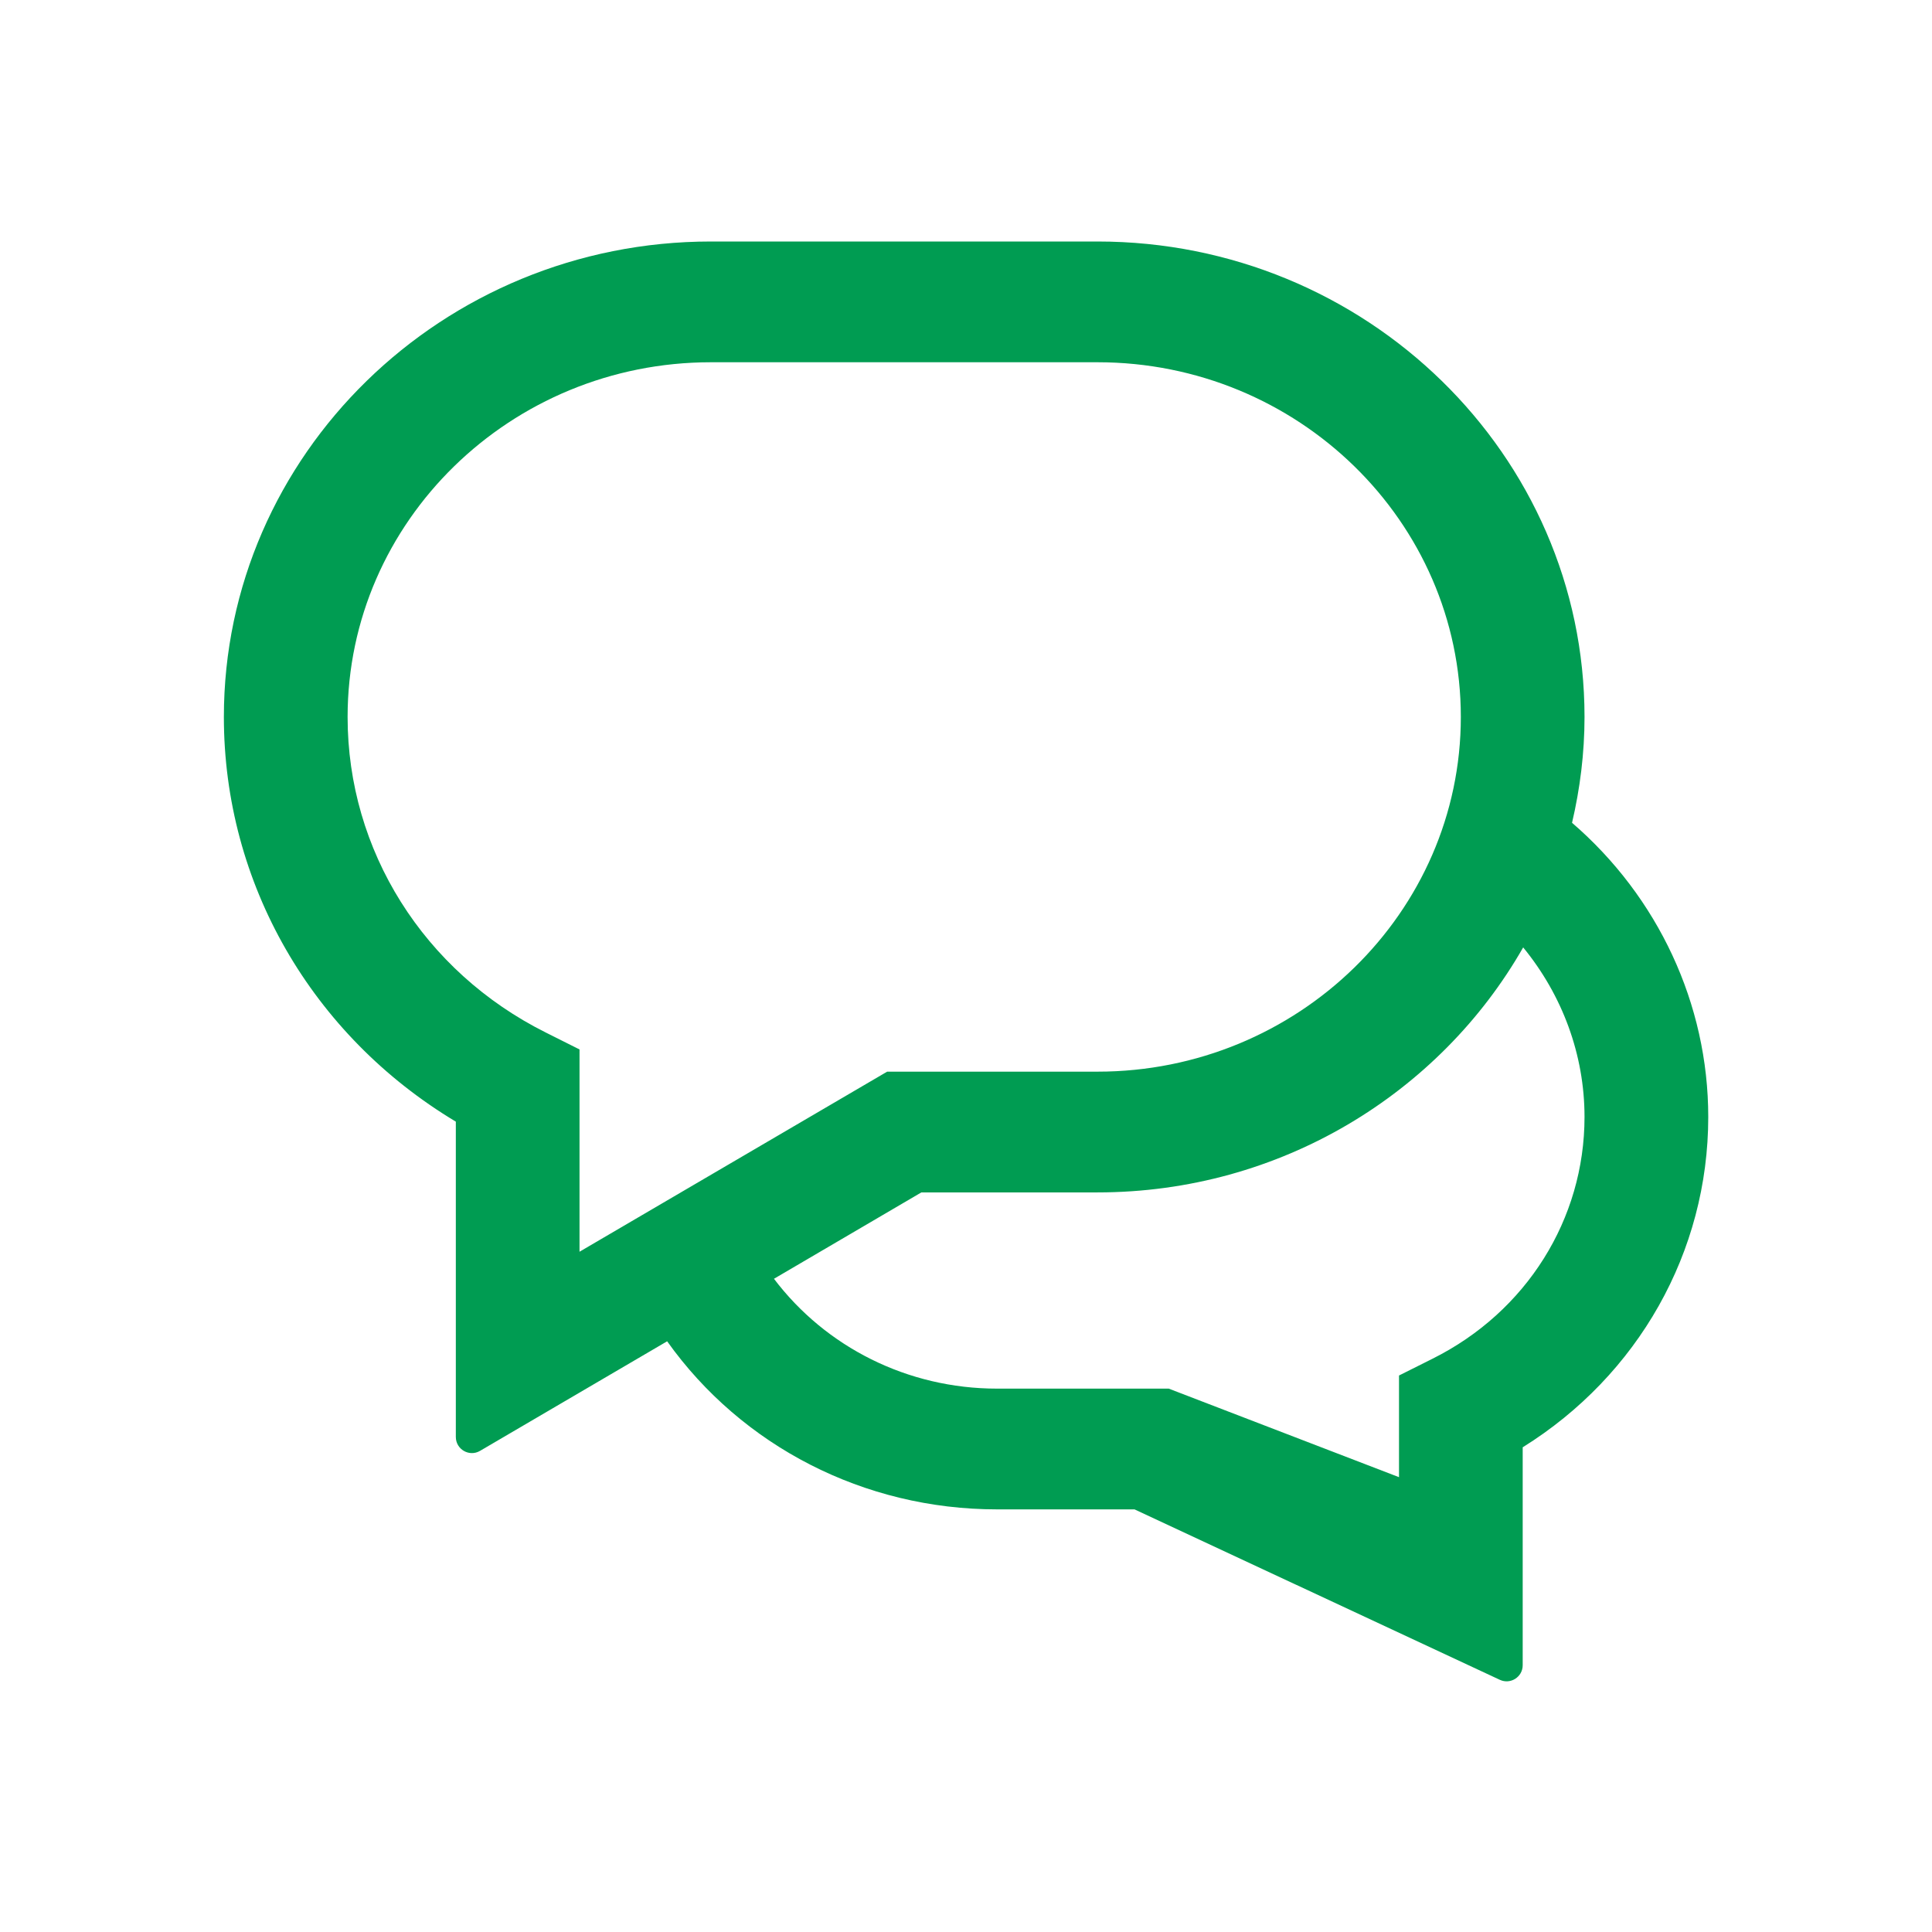 <svg width="48" height="48" viewBox="0 0 48 48" fill="none" xmlns="http://www.w3.org/2000/svg">
<path d="M35.593 33.756L34.758 34.174V36.7L29.037 34.5H24.77C22.552 34.5 20.517 33.472 19.229 31.771L22.891 29.625H27.267C31.81 29.625 35.773 27.163 37.843 23.538C38.813 24.723 39.367 26.2 39.367 27.75C39.367 30.291 37.923 32.593 35.593 33.756ZM13.562 25.654C10.526 24.137 8.636 21.131 8.636 17.813C8.636 12.953 12.688 9 17.663 9H27.267C32.244 9 36.294 12.953 36.294 17.813C36.294 22.671 32.244 26.625 27.267 26.625H22.041L14.398 31.099V26.073L13.562 25.654ZM39.057 20.442C39.255 19.595 39.367 18.717 39.367 17.813C39.367 11.298 33.942 6 27.267 6H17.663C10.99 6 5.562 11.298 5.562 17.813C5.562 21.949 7.749 25.722 11.325 27.867V35.701C11.325 36.01 11.66 36.203 11.927 36.046L16.575 33.324C18.428 35.926 21.462 37.5 24.77 37.5H28.187L37.262 41.734C37.527 41.858 37.831 41.665 37.831 41.372V35.958C40.696 34.174 42.441 31.107 42.441 27.75C42.441 24.941 41.191 22.281 39.057 20.442Z" fill="#009C52"/>
</svg>
